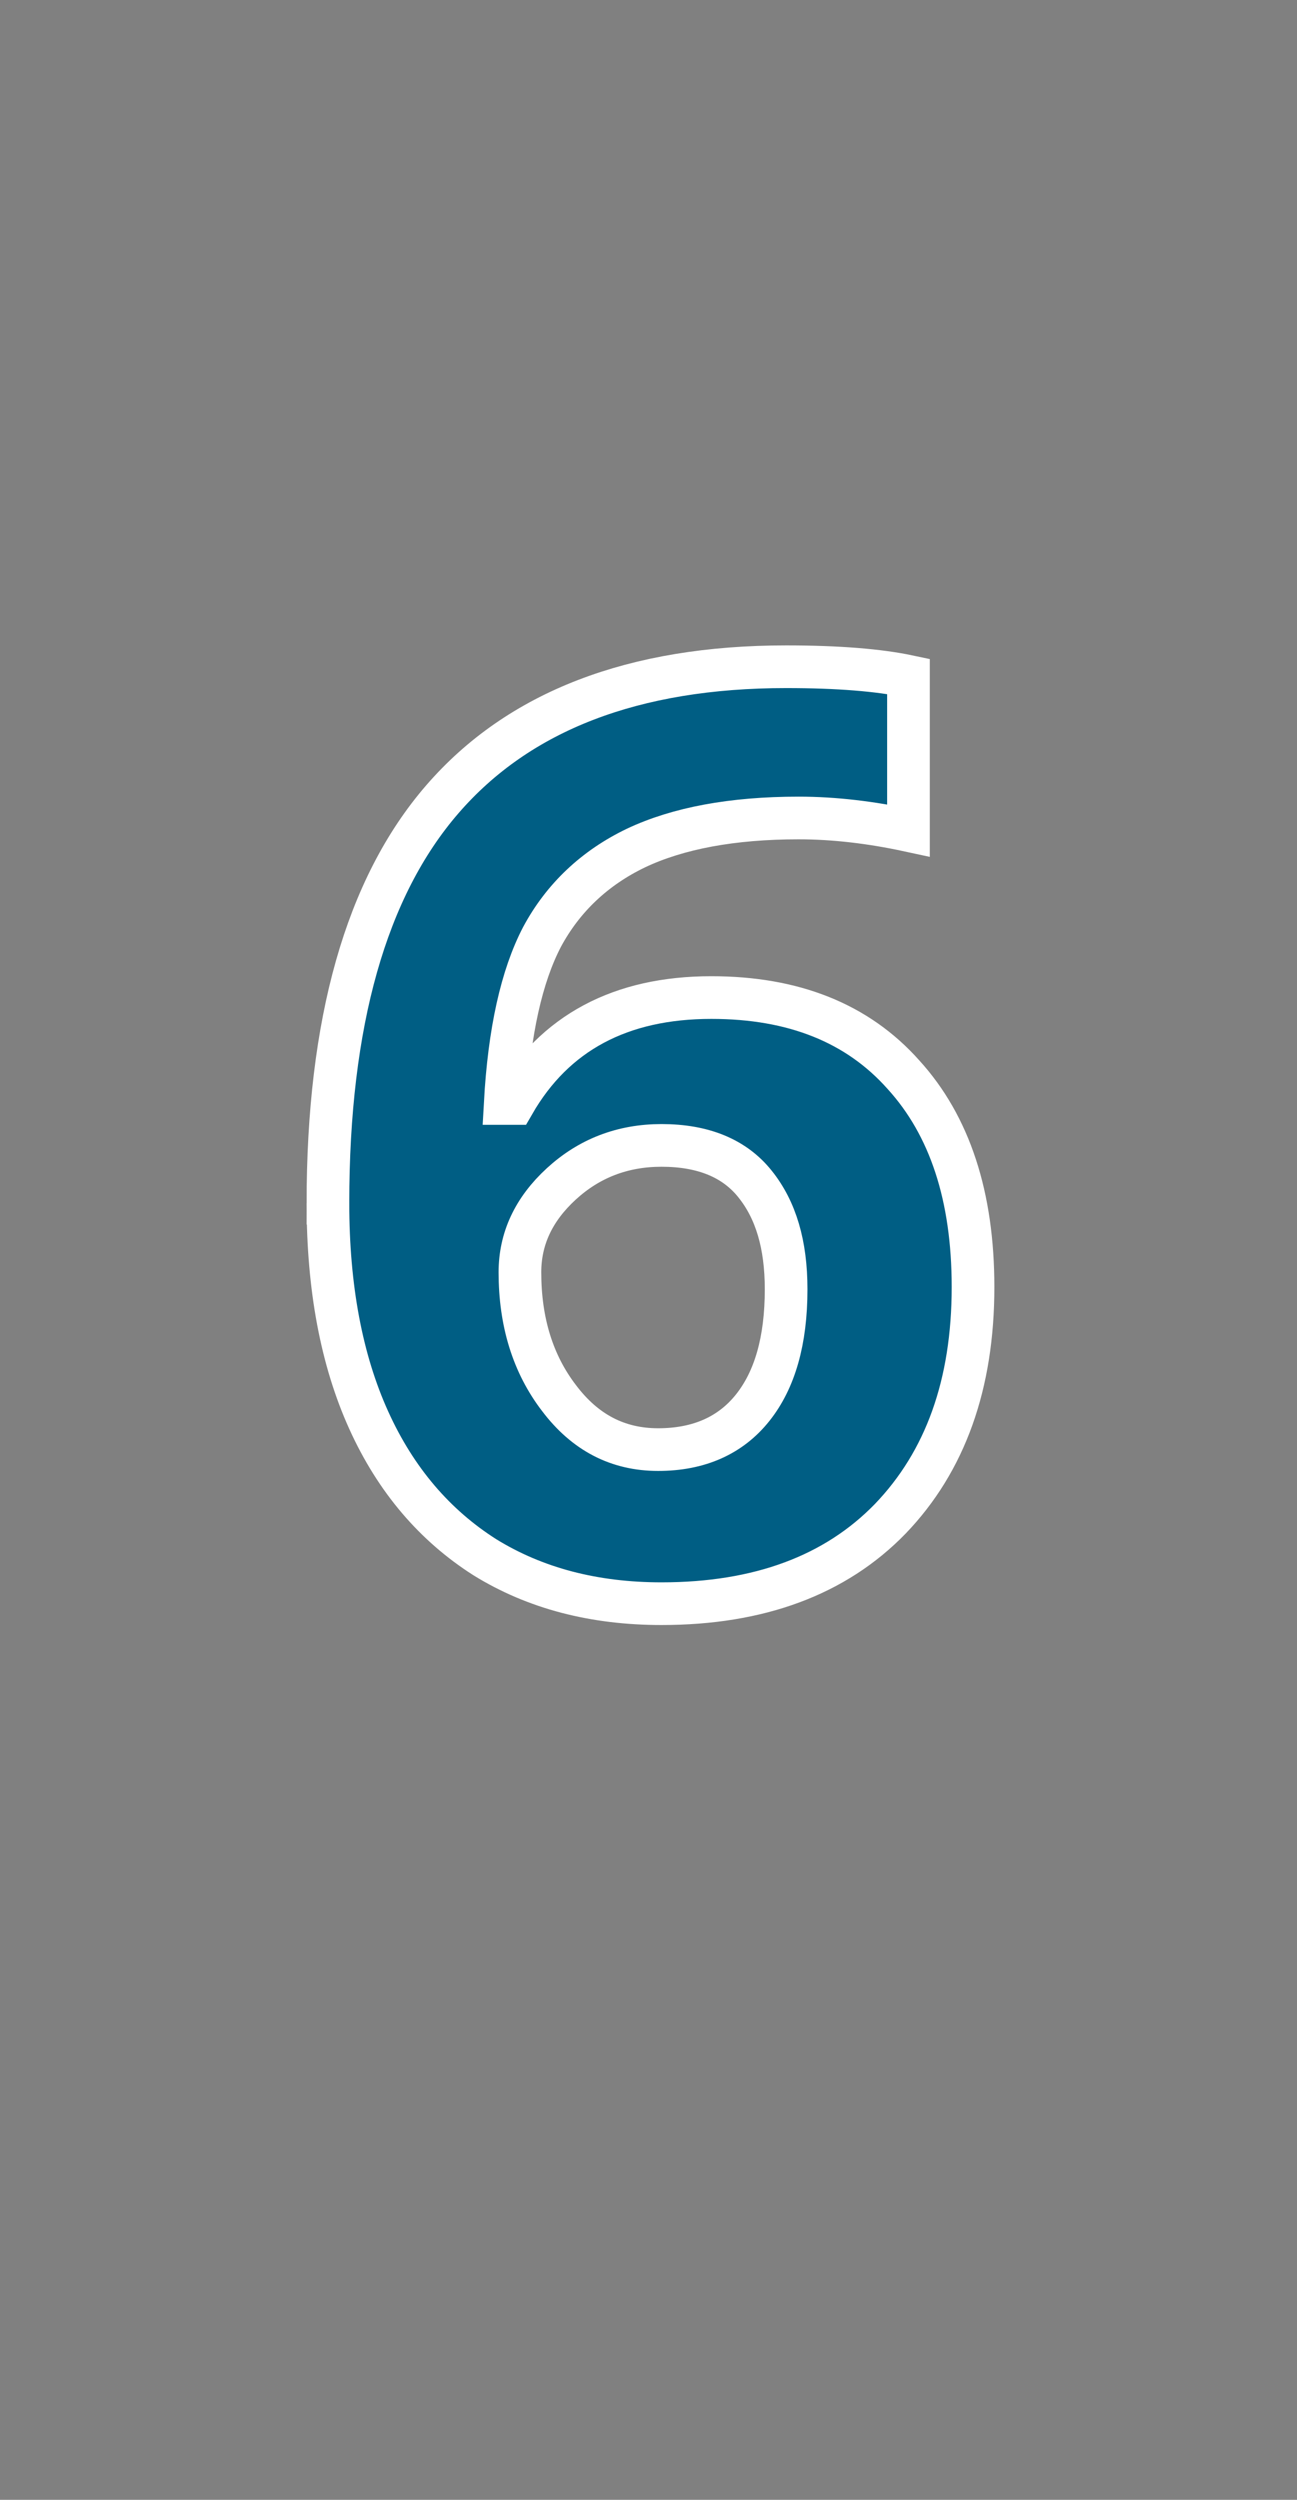 <?xml version="1.0" standalone="no"?><!DOCTYPE svg PUBLIC "-//W3C//DTD SVG 1.1//EN" "http://www.w3.org/Graphics/SVG/1.1/DTD/svg11.dtd"><svg xmlns="http://www.w3.org/2000/svg" version="1.1" width="229px" height="441.3px" viewBox="-16 -108 229 441.3" style="left:-16px;top:-108px"><rect x="-16" y="-108" width="229" height="441.3" fill="#808080" stroke="none"/><desc>6</desc><defs/><g id="Polygon17012"><path d="m41.9 104.4c0-31.9 6.7-55.7 20.2-71.3C75.6 17.5 95.9 9.7 122.8 9.7c9.2 0 16.4.6 21.6 1.7v27.2c-6.5-1.4-13-2.2-19.4-2.2c-11.7 0-21.3 1.8-28.7 5.3c-7.3 3.5-12.9 8.8-16.6 15.7c-3.6 6.9-5.8 16.7-6.5 29.4h1.5c7.2-12.5 18.9-18.7 34.9-18.7c14.5 0 25.8 4.5 33.9 13.6c8.2 9 12.3 21.5 12.3 37.5c0 17.2-4.9 30.8-14.6 40.9c-9.7 10-23.2 15-40.4 15c-11.9 0-22.3-2.7-31.2-8.2c-8.8-5.6-15.7-13.6-20.5-24.2c-4.8-10.6-7.2-23.4-7.2-38.3zm58.3 43.5c7.2 0 12.8-2.5 16.7-7.4c3.9-4.9 5.9-11.8 5.9-20.9c0-7.9-1.8-14-5.5-18.6c-3.6-4.5-9.1-6.8-16.5-6.8c-6.9 0-12.8 2.3-17.7 6.8c-4.9 4.5-7.3 9.7-7.3 15.6c0 8.8 2.3 16.2 6.9 22.2c4.6 6.1 10.4 9.1 17.5 9.1z" style="stroke-width:5.65pt; stroke:#fff;" fill="#005e84"/></g></svg>